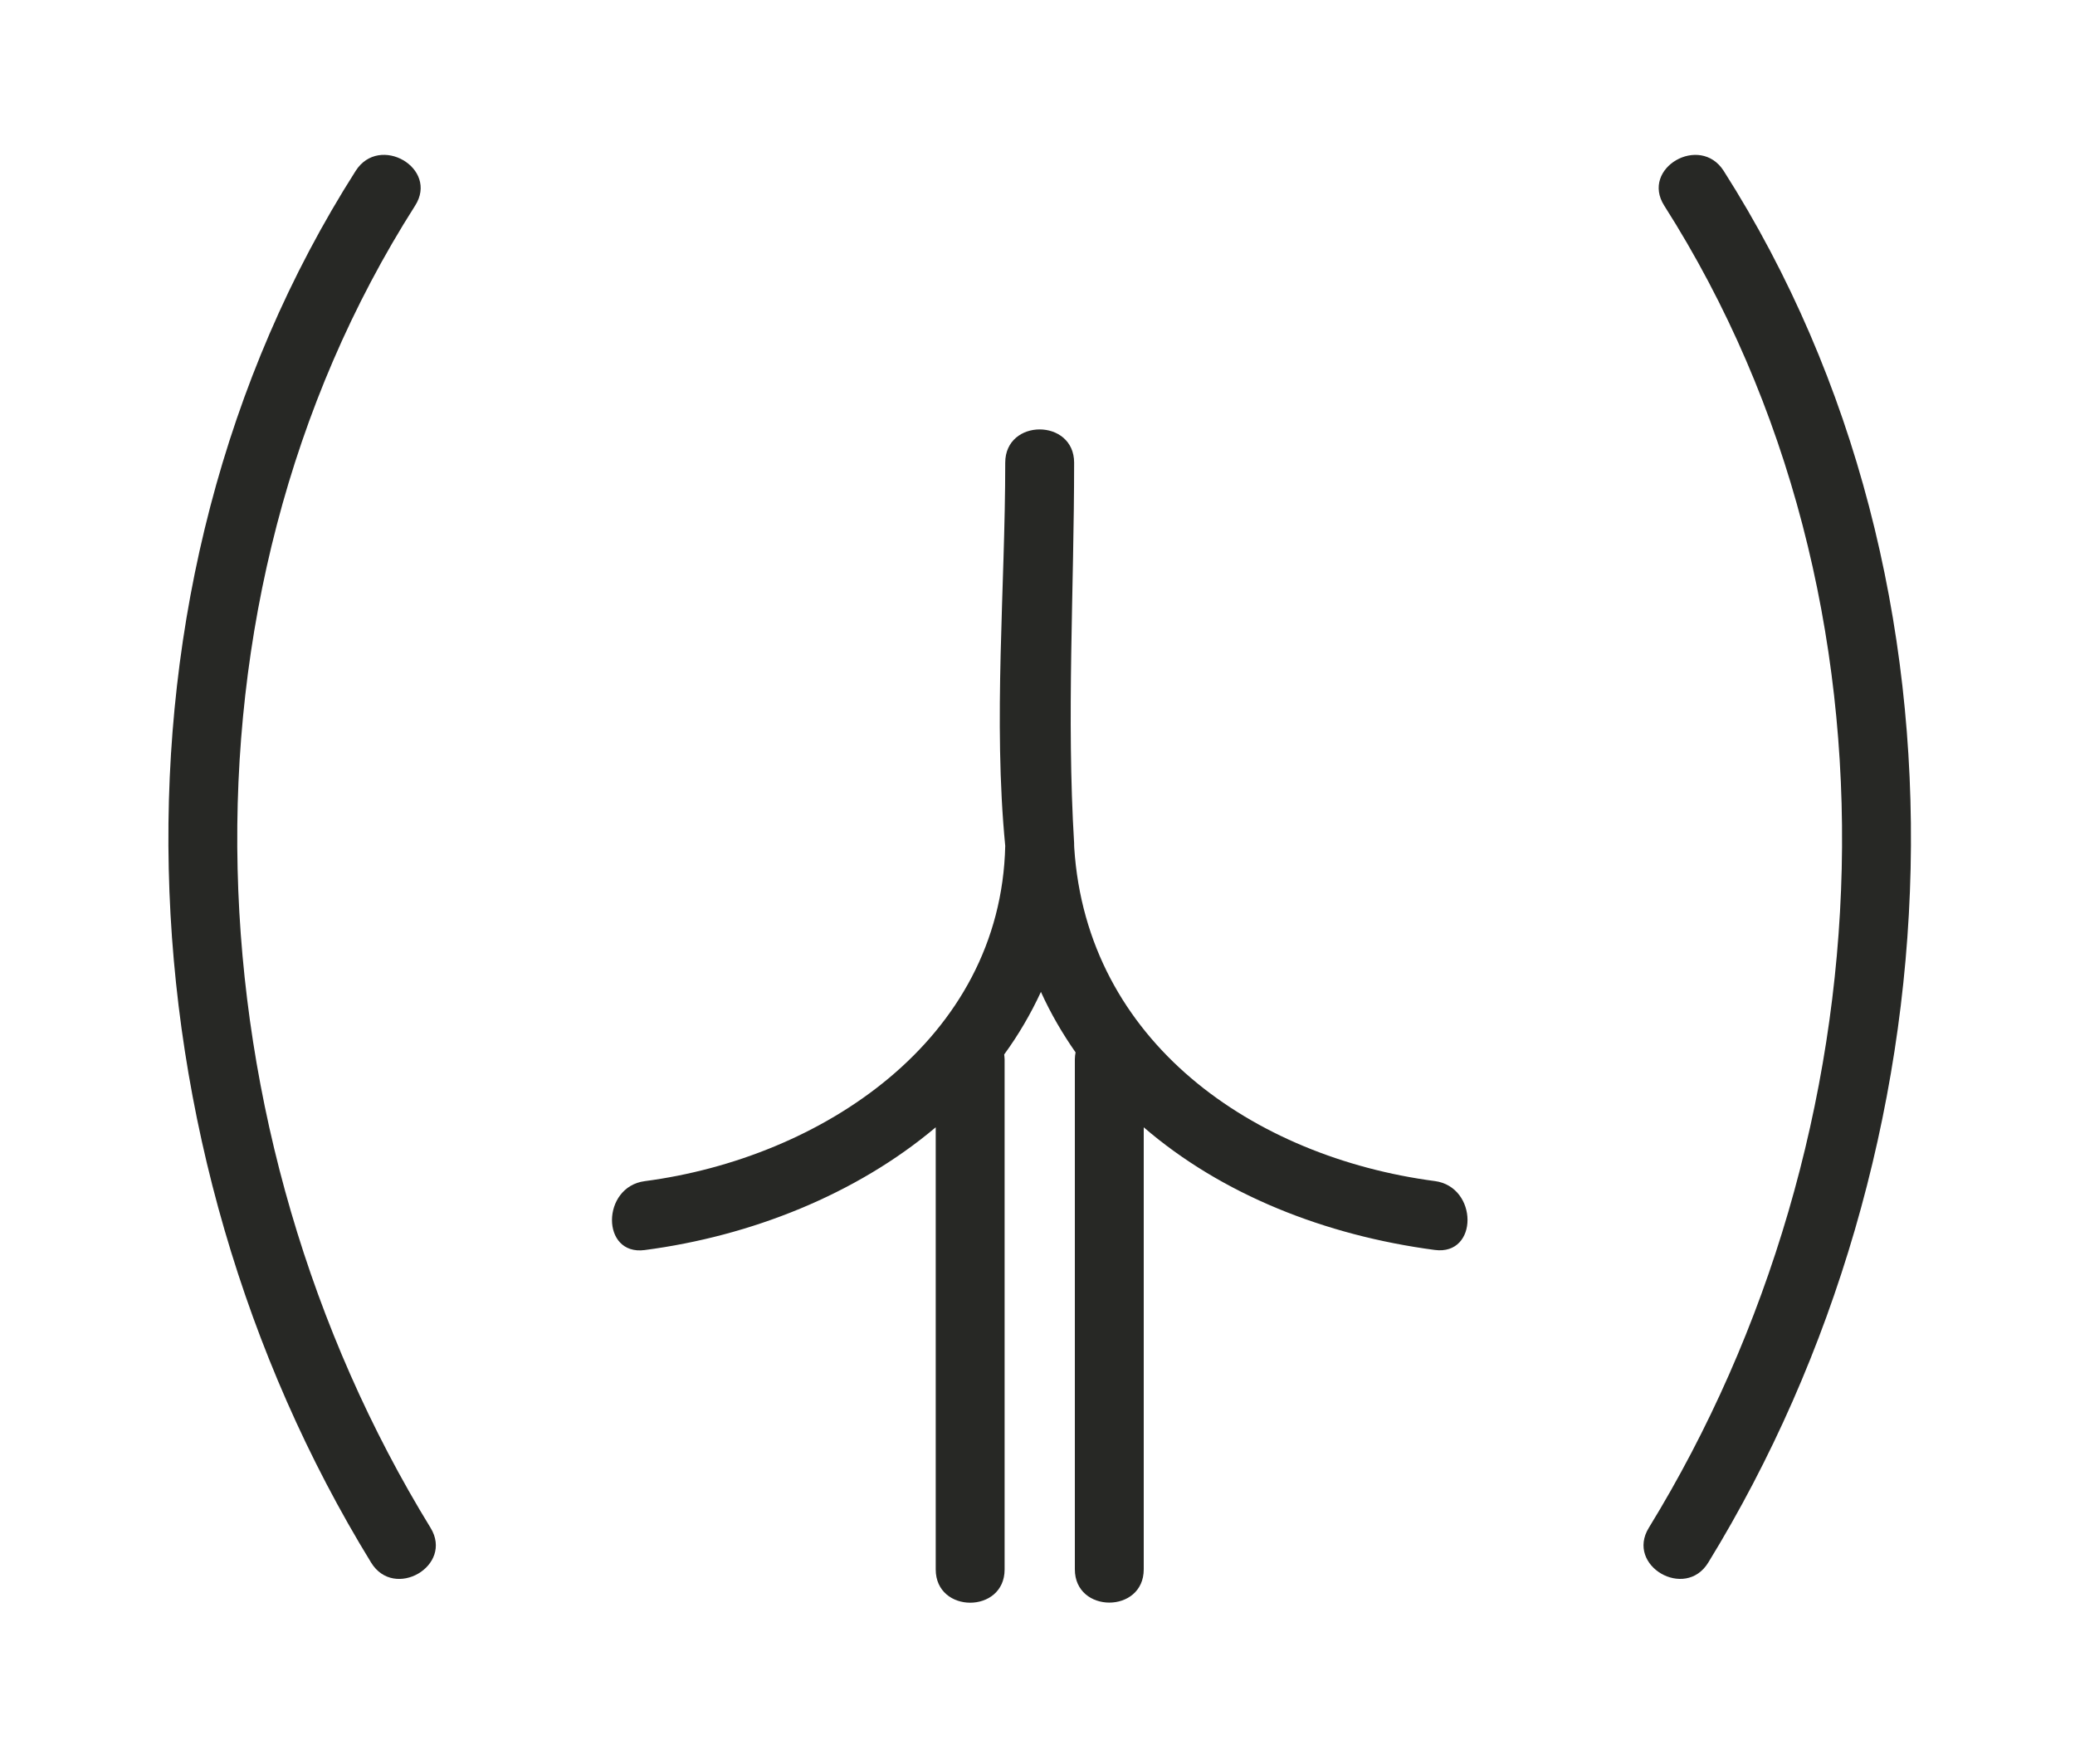 <?xml version="1.0" encoding="UTF-8"?>
<svg id="Butt-lifting" xmlns="http://www.w3.org/2000/svg" viewBox="0 0 200 170">
  <defs>
    <style>
      .cls-1 {
        fill: #272825;
      }
    </style>
  </defs>
  <path class="cls-1" d="M41.5,147.24c2.24,3.66-3.5,6.99-5.73,3.35-24.4-39.74-27.12-93.88-1.49-134.12,2.29-3.6,8.04-.26,5.73,3.35-24.4,38.3-21.72,89.62,1.49,127.42ZM138.28,113.82c-17.44-2.31-33.54-13.39-34.74-32.14,0-.08,0-.17-.01-.25v-.04s0-.08,0-.12c-.74-12.13,0-24.53,0-36.68,0-4.27-6.64-4.28-6.64,0,0,12.1-1.18,24.81,0,36.93-.43,18.75-17.81,30.09-34.75,32.31-4.18.55-4.23,7.2,0,6.64,10.22-1.34,20.36-5.35,28.05-11.83v42.61c0,4.27,6.64,4.28,6.64,0v-49.16c0-.17-.03-.31-.04-.47,1.37-1.88,2.55-3.89,3.54-6.03.94,2.08,2.07,4.01,3.34,5.83-.04.21-.07.43-.07.66v49.16c0,4.27,6.64,4.28,6.64,0v-42.6c7.52,6.48,17.48,10.42,28.05,11.82,4.23.56,4.19-6.09,0-6.64ZM166.14,16.47c-2.29-3.59-8.04-.27-5.73,3.35,24.39,38.3,21.72,89.62-1.49,127.42-2.24,3.65,3.5,6.99,5.73,3.35,24.4-39.75,27.12-93.88,1.49-134.12Z"/>
</svg>